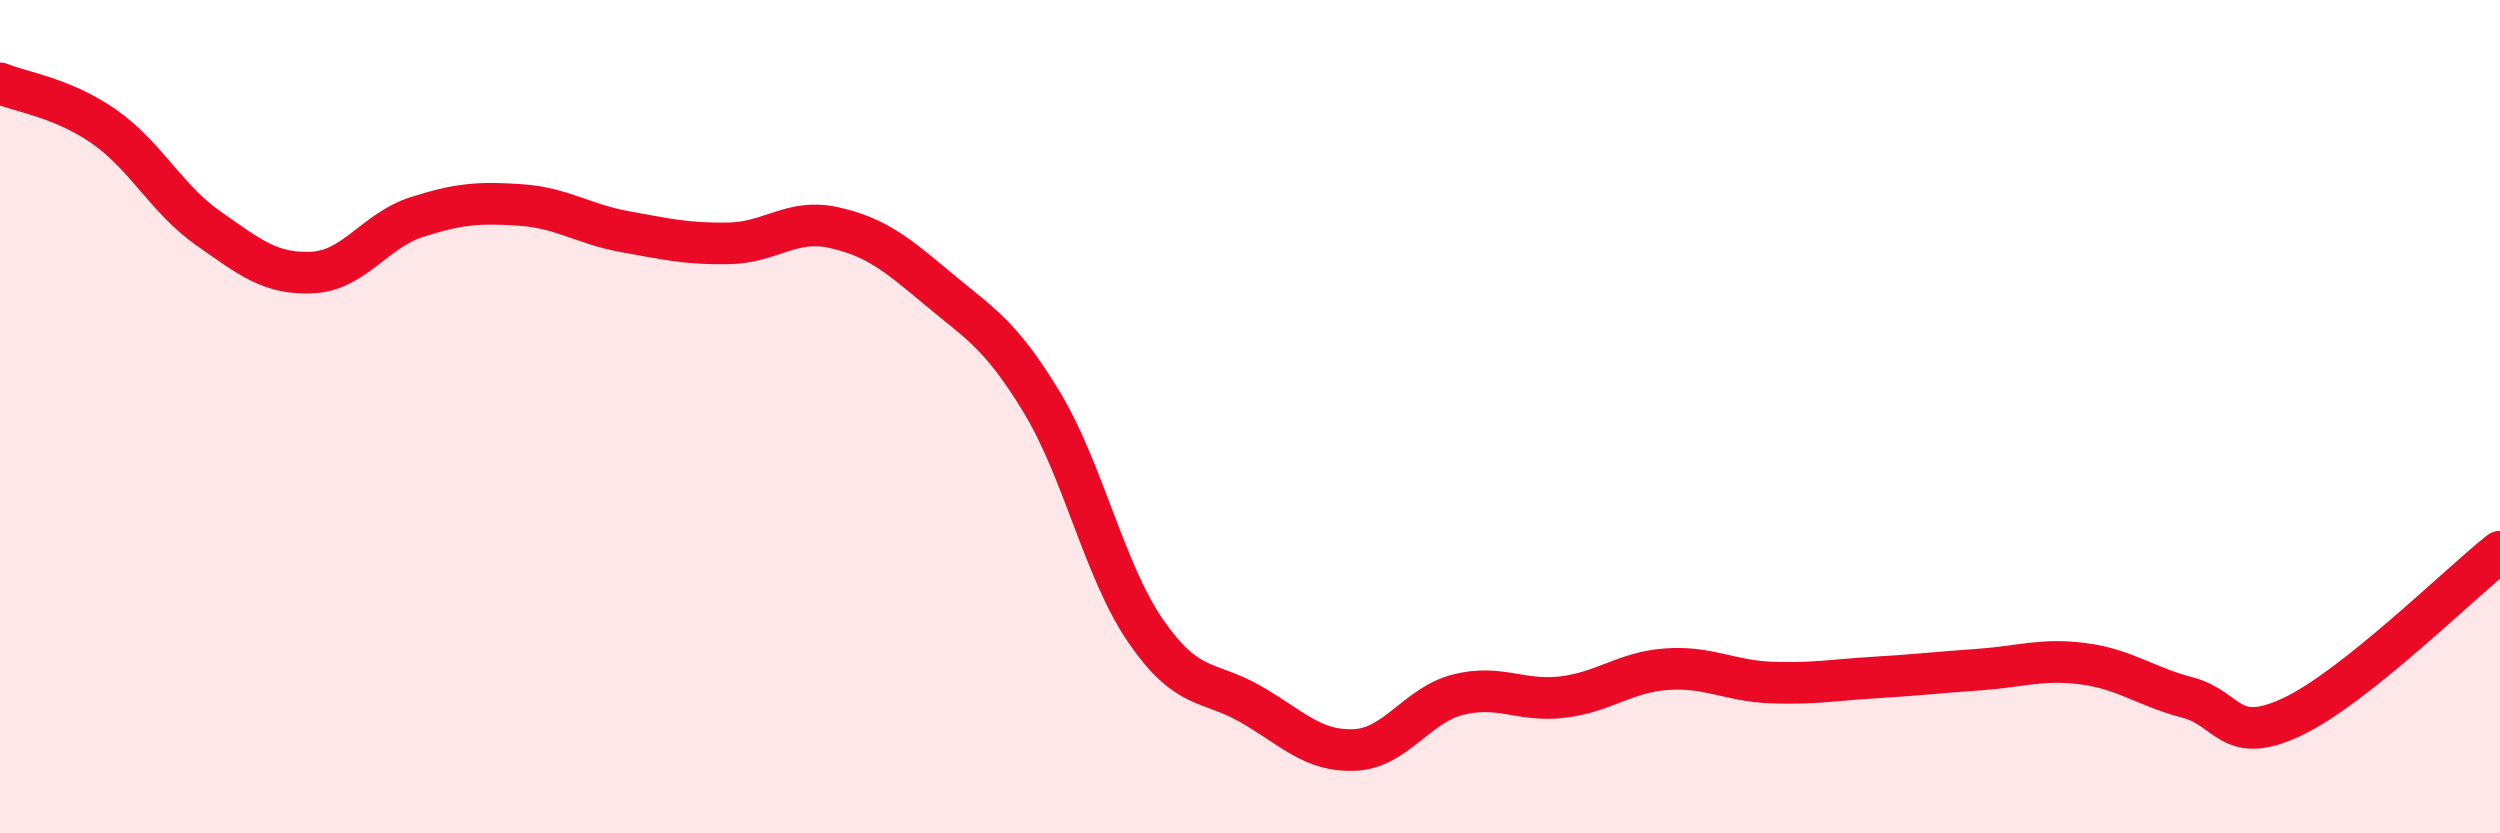 
    <svg width="60" height="20" viewBox="0 0 60 20" xmlns="http://www.w3.org/2000/svg">
      <path
        d="M 0,2 C 0.5,2.21 1.5,2.34 2.5,3.04 C 3.5,3.74 4,4.78 5,5.48 C 6,6.18 6.5,6.59 7.5,6.54 C 8.5,6.49 9,5.53 10,5.21 C 11,4.89 11.5,4.85 12.5,4.92 C 13.5,4.99 14,5.38 15,5.56 C 16,5.74 16.5,5.86 17.5,5.84 C 18.5,5.82 19,5.24 20,5.46 C 21,5.68 21.5,6.08 22.5,6.92 C 23.5,7.76 24,8 25,9.65 C 26,11.3 26.5,13.7 27.5,15.15 C 28.5,16.6 29,16.32 30,16.89 C 31,17.46 31.5,18.04 32.5,18 C 33.5,17.96 34,16.92 35,16.67 C 36,16.42 36.5,16.85 37.5,16.73 C 38.5,16.61 39,16.13 40,16.06 C 41,15.99 41.5,16.34 42.5,16.38 C 43.5,16.42 44,16.32 45,16.26 C 46,16.2 46.5,16.14 47.5,16.07 C 48.5,16 49,15.8 50,15.93 C 51,16.06 51.5,16.48 52.5,16.74 C 53.5,17 53.5,17.91 55,17.21 C 56.5,16.51 59,14.03 60,13.24L60 20L0 20Z"
        fill="#EB0A25"
        opacity="0.1"
        stroke-linecap="round"
        stroke-linejoin="round"
      />
      <path
        d="M 0,2 C 0.5,2.21 1.5,2.34 2.5,3.04 C 3.5,3.74 4,4.78 5,5.48 C 6,6.18 6.5,6.59 7.5,6.54 C 8.5,6.49 9,5.53 10,5.21 C 11,4.89 11.5,4.85 12.5,4.92 C 13.5,4.99 14,5.38 15,5.56 C 16,5.74 16.5,5.86 17.5,5.84 C 18.5,5.82 19,5.24 20,5.46 C 21,5.68 21.5,6.08 22.5,6.92 C 23.5,7.76 24,8 25,9.65 C 26,11.3 26.5,13.7 27.5,15.15 C 28.5,16.6 29,16.32 30,16.89 C 31,17.46 31.5,18.04 32.5,18 C 33.5,17.96 34,16.92 35,16.67 C 36,16.42 36.5,16.85 37.5,16.73 C 38.5,16.61 39,16.13 40,16.06 C 41,15.99 41.5,16.34 42.5,16.38 C 43.5,16.42 44,16.32 45,16.26 C 46,16.2 46.5,16.14 47.5,16.07 C 48.5,16 49,15.8 50,15.93 C 51,16.06 51.5,16.48 52.5,16.74 C 53.5,17 53.5,17.91 55,17.21 C 56.5,16.51 59,14.03 60,13.24"
        stroke="#EB0A25"
        stroke-width="1"
        fill="none"
        stroke-linecap="round"
        stroke-linejoin="round"
      />
    </svg>
  